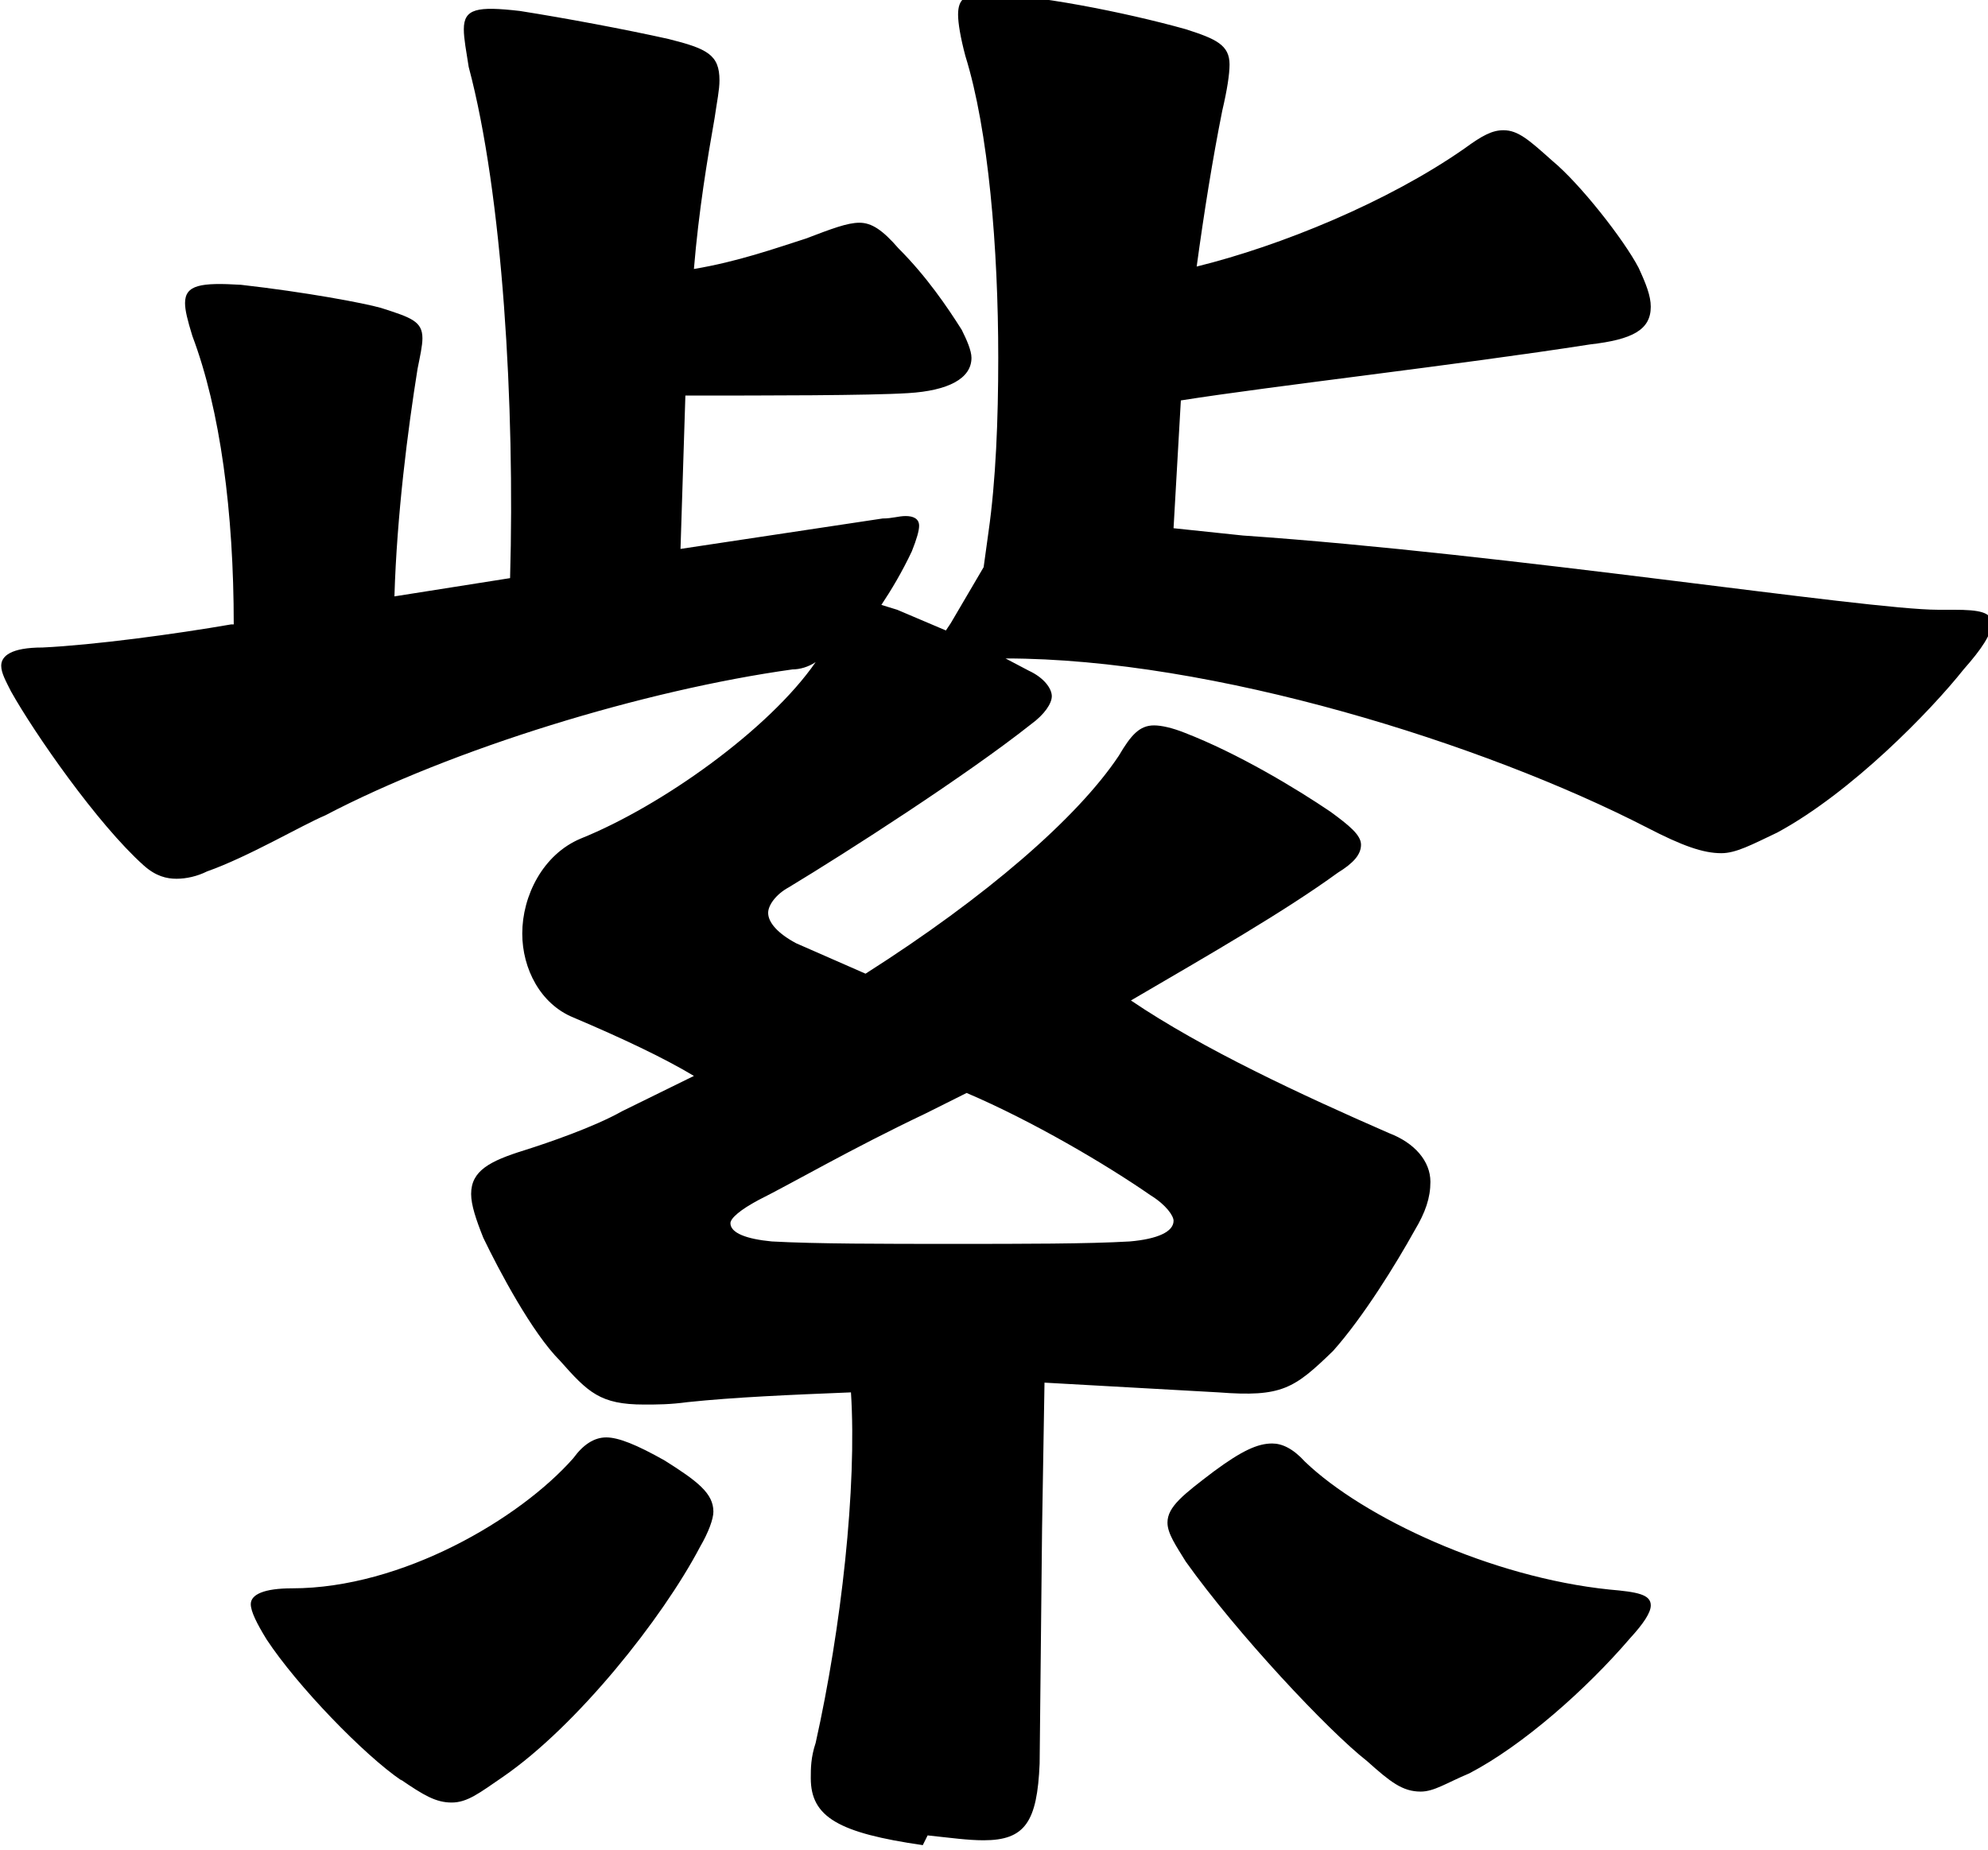 <?xml version="1.0" encoding="UTF-8"?><svg id="_レイヤー_2" xmlns="http://www.w3.org/2000/svg" viewBox="0 0 16.33 15.2"><g id="_レイヤー_1-2"><path d="M7.58,15.16c-.69-.1-.92-.23-.92-.55,0-.08,0-.17.04-.29.21-.94.34-2.1.29-2.88-.5.02-.96.04-1.34.08-.15.02-.25.02-.36.02-.36,0-.46-.1-.69-.36-.23-.23-.5-.74-.63-1.01-.06-.15-.1-.27-.1-.36,0-.19.15-.27.44-.36.19-.06.57-.19.8-.32l.59-.29c-.25-.15-.59-.31-.99-.48-.27-.11-.42-.4-.42-.69,0-.31.17-.65.48-.78.67-.27,1.55-.9,1.93-1.45-.06.04-.13.06-.19.06-1.22.17-2.79.65-3.84,1.2-.19.08-.63.34-.97.46-.08.04-.17.06-.25.06s-.17-.02-.27-.11c-.38-.34-.9-1.09-1.09-1.43-.04-.08-.08-.15-.08-.21,0-.08.08-.15.34-.15.42-.02,1.09-.11,1.55-.19h.02c0-.92-.11-1.76-.34-2.37-.04-.13-.06-.21-.06-.27,0-.15.13-.17.46-.15.53.06,1.01.15,1.15.19.25.08.34.11.34.25,0,.06-.02.15-.04.25-.08.5-.17,1.2-.19,1.87l.95-.15c.04-1.41-.06-3.15-.34-4.2-.02-.13-.04-.23-.04-.31,0-.17.11-.19.46-.15.38.06.86.15,1.22.23.32.08.42.13.42.34,0,.08-.02.17-.04.31-.06.34-.13.76-.17,1.24.36-.06.67-.17.92-.25.21-.08.34-.13.44-.13s.19.06.32.21c.23.23.4.48.52.67.04.08.08.17.08.23,0,.17-.19.27-.52.29-.32.02-1.16.02-1.83.02l-.04,1.26,1.66-.25c.08,0,.13-.02.19-.02s.11.02.11.08c0,.04-.02.11-.06.21-.08.17-.17.32-.25.44l.13.04.4.17.04-.06.27-.46.04-.29c.06-.42.08-.92.08-1.43,0-.9-.08-1.87-.27-2.48-.04-.15-.06-.27-.06-.34,0-.13.06-.17.21-.17.4,0,1.16.15,1.66.29.25.08.36.13.36.29,0,.08-.02.21-.06.38-.08.4-.15.84-.21,1.28.69-.17,1.57-.53,2.2-.97.15-.11.23-.15.32-.15.12,0,.21.08.4.25.23.19.59.65.71.88.06.13.1.23.1.32,0,.19-.15.27-.5.31-1.09.17-2.6.34-3.36.46l-.06,1.05.57.06c2.18.15,5.12.61,5.71.61h.13c.21,0,.31.02.31.11s-.08.21-.23.38c-.27.34-.92,1.01-1.53,1.34-.21.1-.34.17-.46.17-.15,0-.32-.06-.61-.21-1.34-.69-3.57-1.39-5.27-1.39l.19.1c.13.06.19.15.19.21s-.06.15-.17.23c-.53.42-1.51,1.05-1.99,1.34-.11.06-.17.15-.17.21,0,.08.08.17.23.25l.57.25c.99-.63,1.74-1.28,2.08-1.79.1-.17.17-.25.29-.25.06,0,.15.02.25.06.44.17.92.46,1.2.65.15.11.25.19.25.27s-.06.15-.19.23c-.44.32-1.05.67-1.7,1.05.59.4,1.41.78,2.12,1.09.21.08.34.23.34.4,0,.13-.04.25-.13.4-.15.27-.42.71-.67.99-.32.31-.42.38-.94.34l-1.43-.08-.02,1.2-.02,1.93c-.02.48-.12.63-.46.63-.13,0-.27-.02-.46-.04ZM3.3,14.63c-.31-.21-.86-.78-1.11-1.16-.08-.13-.13-.23-.13-.29,0-.08.11-.13.34-.13.9,0,1.87-.57,2.31-1.07.08-.11.17-.17.27-.17s.25.06.48.19c.27.17.4.27.4.42,0,.06-.04.17-.11.29-.31.59-1.01,1.47-1.62,1.89-.19.13-.29.21-.42.21s-.23-.06-.42-.19ZM9.28,10.2c.23-.02.36-.08.36-.17,0-.04-.06-.13-.19-.21-.36-.25-.97-.61-1.51-.84l-.34.17c-.61.29-1.09.57-1.37.71-.15.08-.23.15-.23.19,0,.08.13.13.34.15.36.02.92.02,1.49.02s1.11,0,1.45-.02ZM11.23,14.47c-.32-.25-1.07-1.05-1.49-1.64-.08-.13-.15-.23-.15-.32,0-.13.13-.23.38-.42.23-.17.36-.23.48-.23.08,0,.17.04.27.15.48.46,1.53.95,2.5,1.05.23.02.34.04.34.13,0,.06-.06.15-.17.27-.36.42-.88.88-1.32,1.11-.19.08-.29.15-.4.15-.15,0-.25-.08-.44-.25Z"/></g></svg>